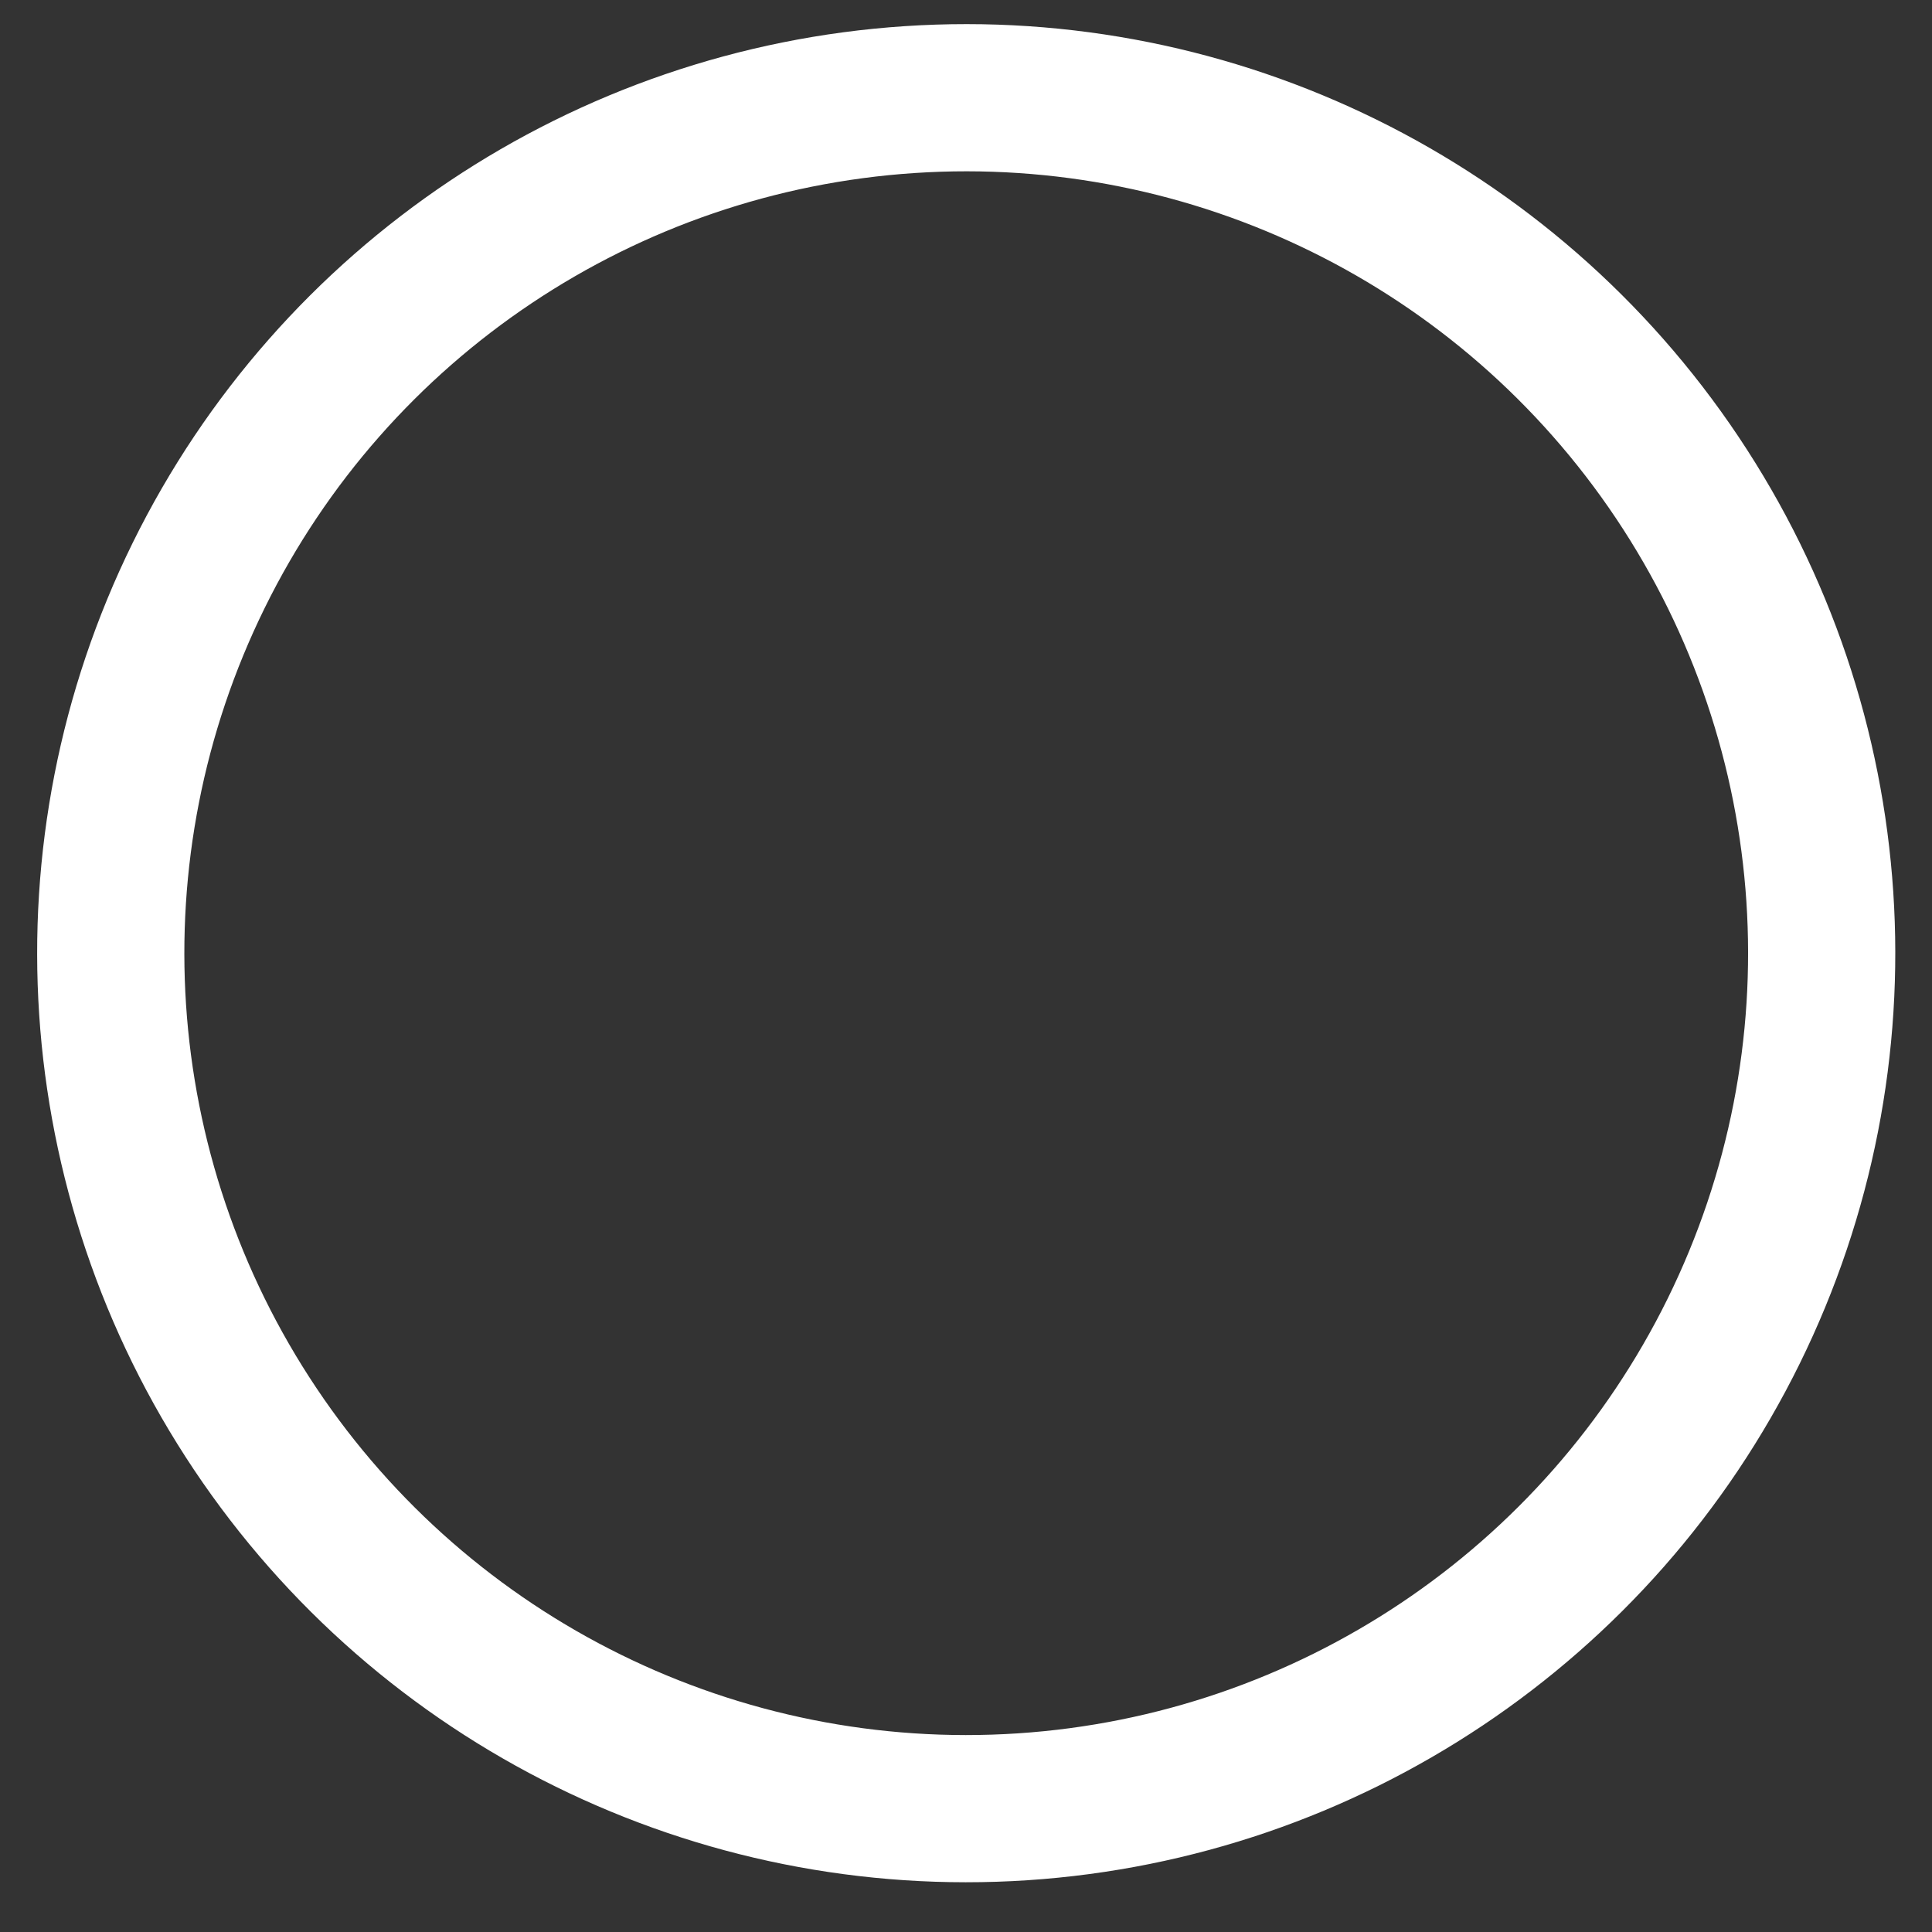 <svg width="35" height="35" viewBox="0 0 35 35" fill="none" xmlns="http://www.w3.org/2000/svg">
<rect x="0" y="0" width="35" height="35" fill="#333333" stroke="none"/>
<circle r="15.5" transform="matrix(0.831 -0.556 0.556 0.831 17.504 17.268)" stroke="white" stroke-width="2.667"/>
</svg>
